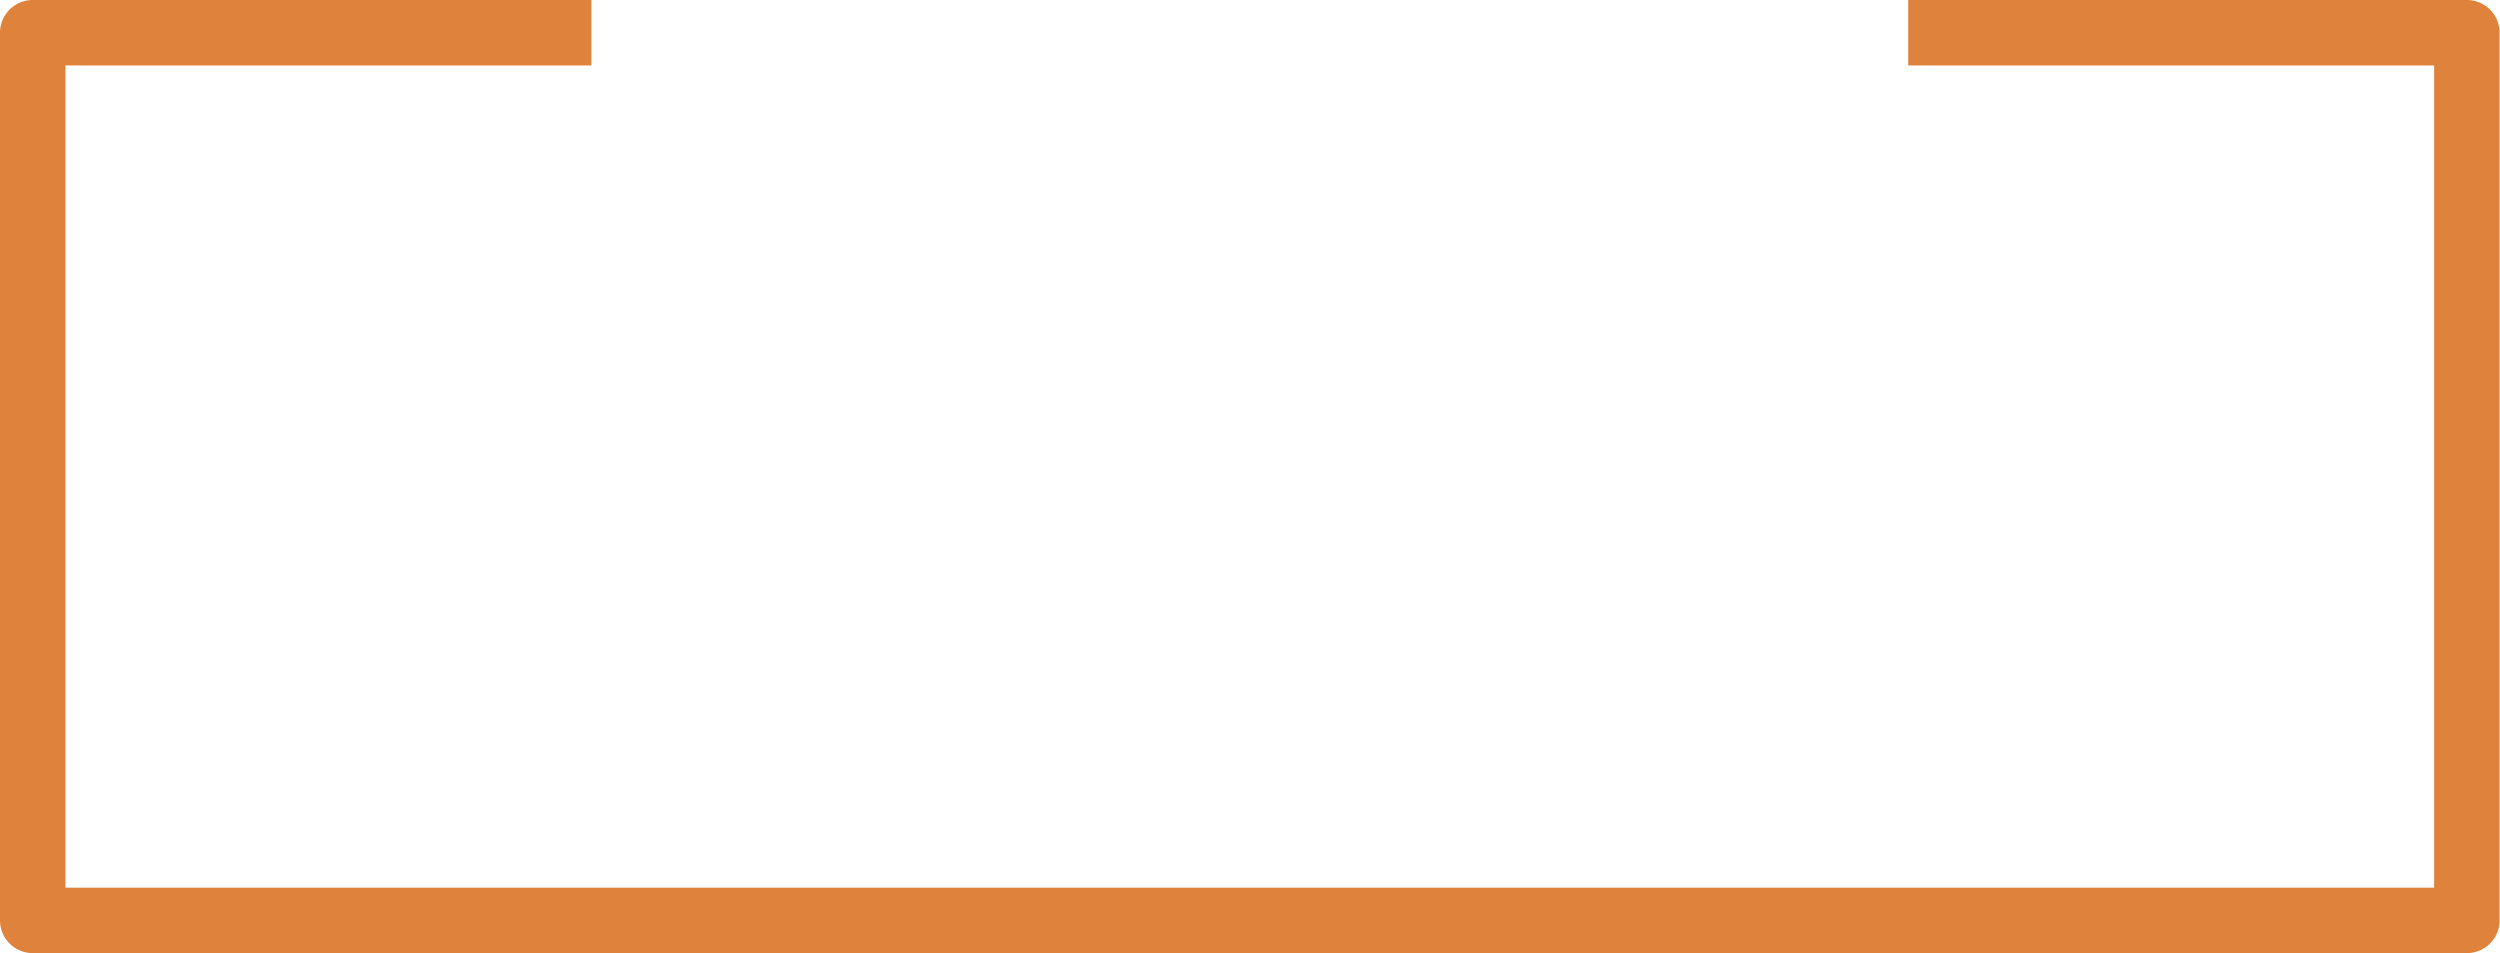 <?xml version="1.0" encoding="UTF-8" standalone="no"?><svg xmlns="http://www.w3.org/2000/svg" xmlns:xlink="http://www.w3.org/1999/xlink" fill="#df833c" height="72.8" preserveAspectRatio="xMidYMid meet" version="1" viewBox="0.0 0.0 190.9 72.8" width="190.9" zoomAndPan="magnify"><g data-name="Layer 2"><g data-name="Layer 1" id="change1_1"><path d="M188.37,0H145.71V5h40.16V67.78H5V5H45.16V0H2.5A2.5,2.5,0,0,0,0,2.5V70.28a2.5,2.5,0,0,0,2.5,2.5H188.37a2.5,2.5,0,0,0,2.5-2.5V2.5A2.5,2.5,0,0,0,188.37,0Z"/></g></g></svg>